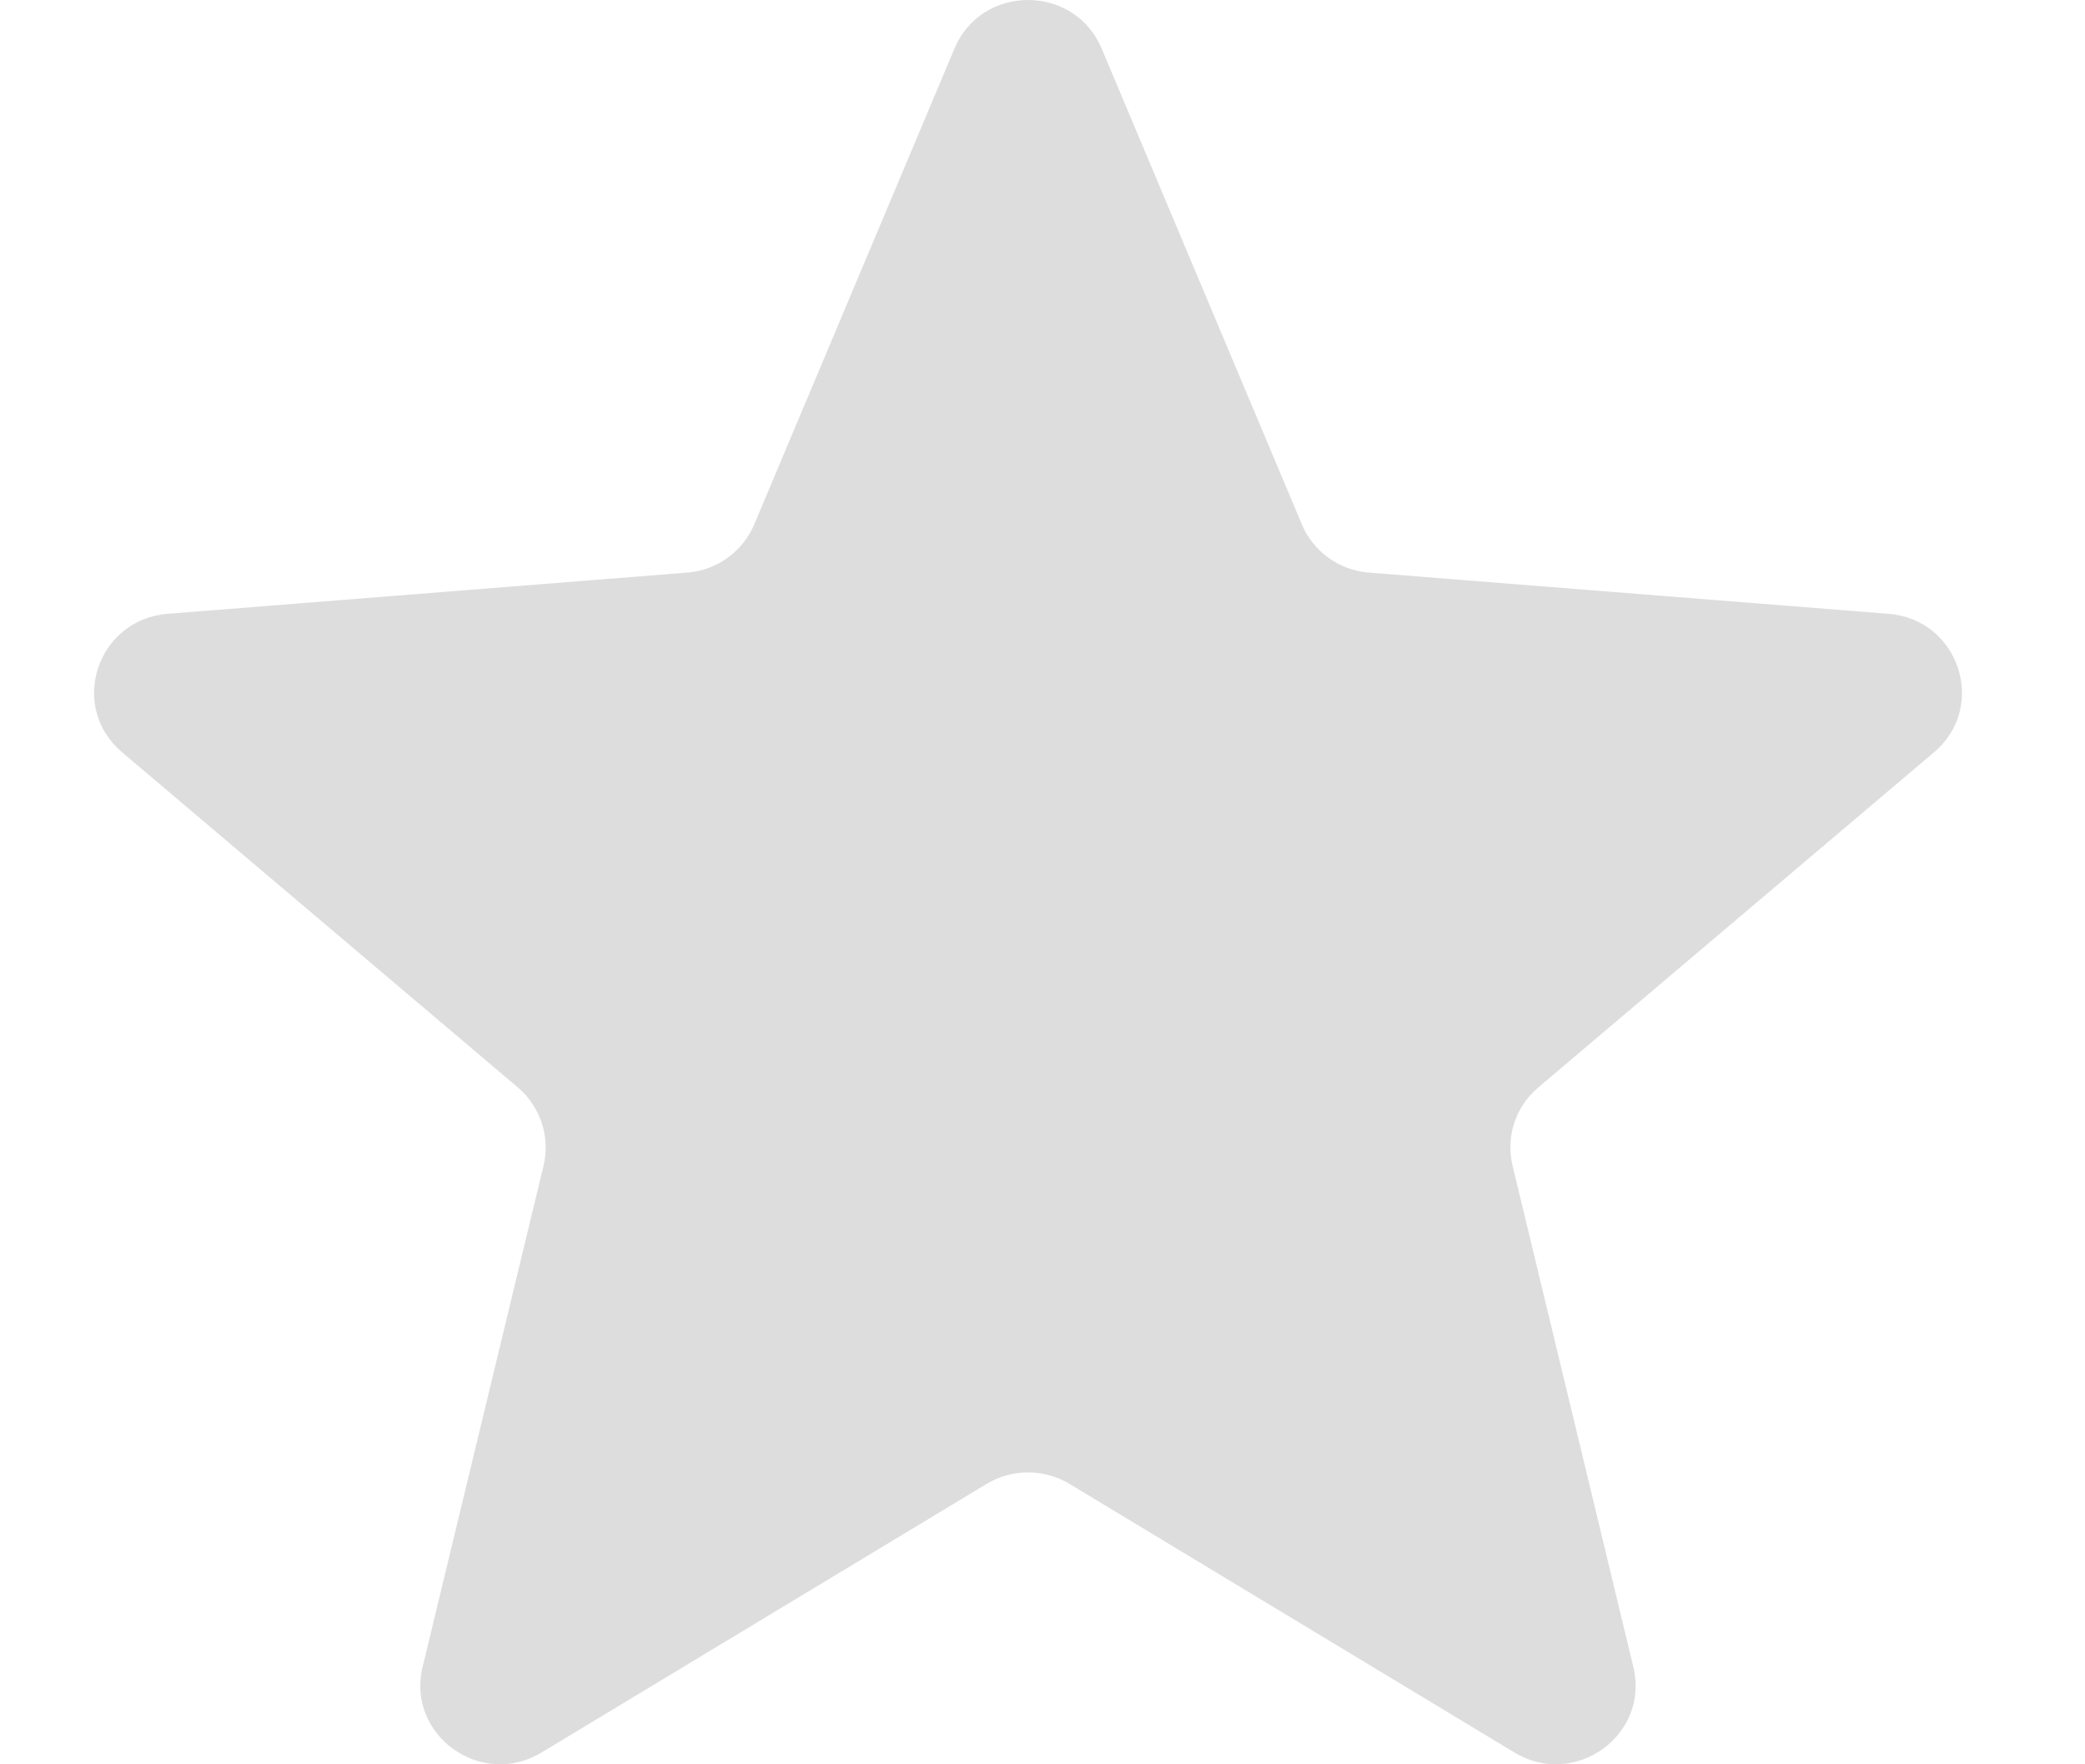 <svg width="13" height="11" viewBox="0 0 13 11" fill="none" xmlns="http://www.w3.org/2000/svg">
<path id="Vector" d="M6.869 0.303L8.117 3.269C8.188 3.439 8.35 3.556 8.536 3.57L11.775 3.827C12.216 3.862 12.394 4.406 12.059 4.69L9.591 6.78C9.449 6.9 9.387 7.088 9.431 7.268L10.184 10.393C10.287 10.818 9.819 11.154 9.442 10.926L6.669 9.252C6.51 9.156 6.31 9.156 6.151 9.252L3.377 10.926C3 11.154 2.532 10.818 2.635 10.393L3.389 7.268C3.432 7.089 3.37 6.9 3.229 6.78L0.761 4.69C0.425 4.406 0.604 3.862 1.045 3.827L4.284 3.57C4.47 3.556 4.631 3.439 4.703 3.269L5.951 0.303C6.12 -0.101 6.699 -0.101 6.869 0.303Z" fill="#DDDDDD"/>
</svg>
